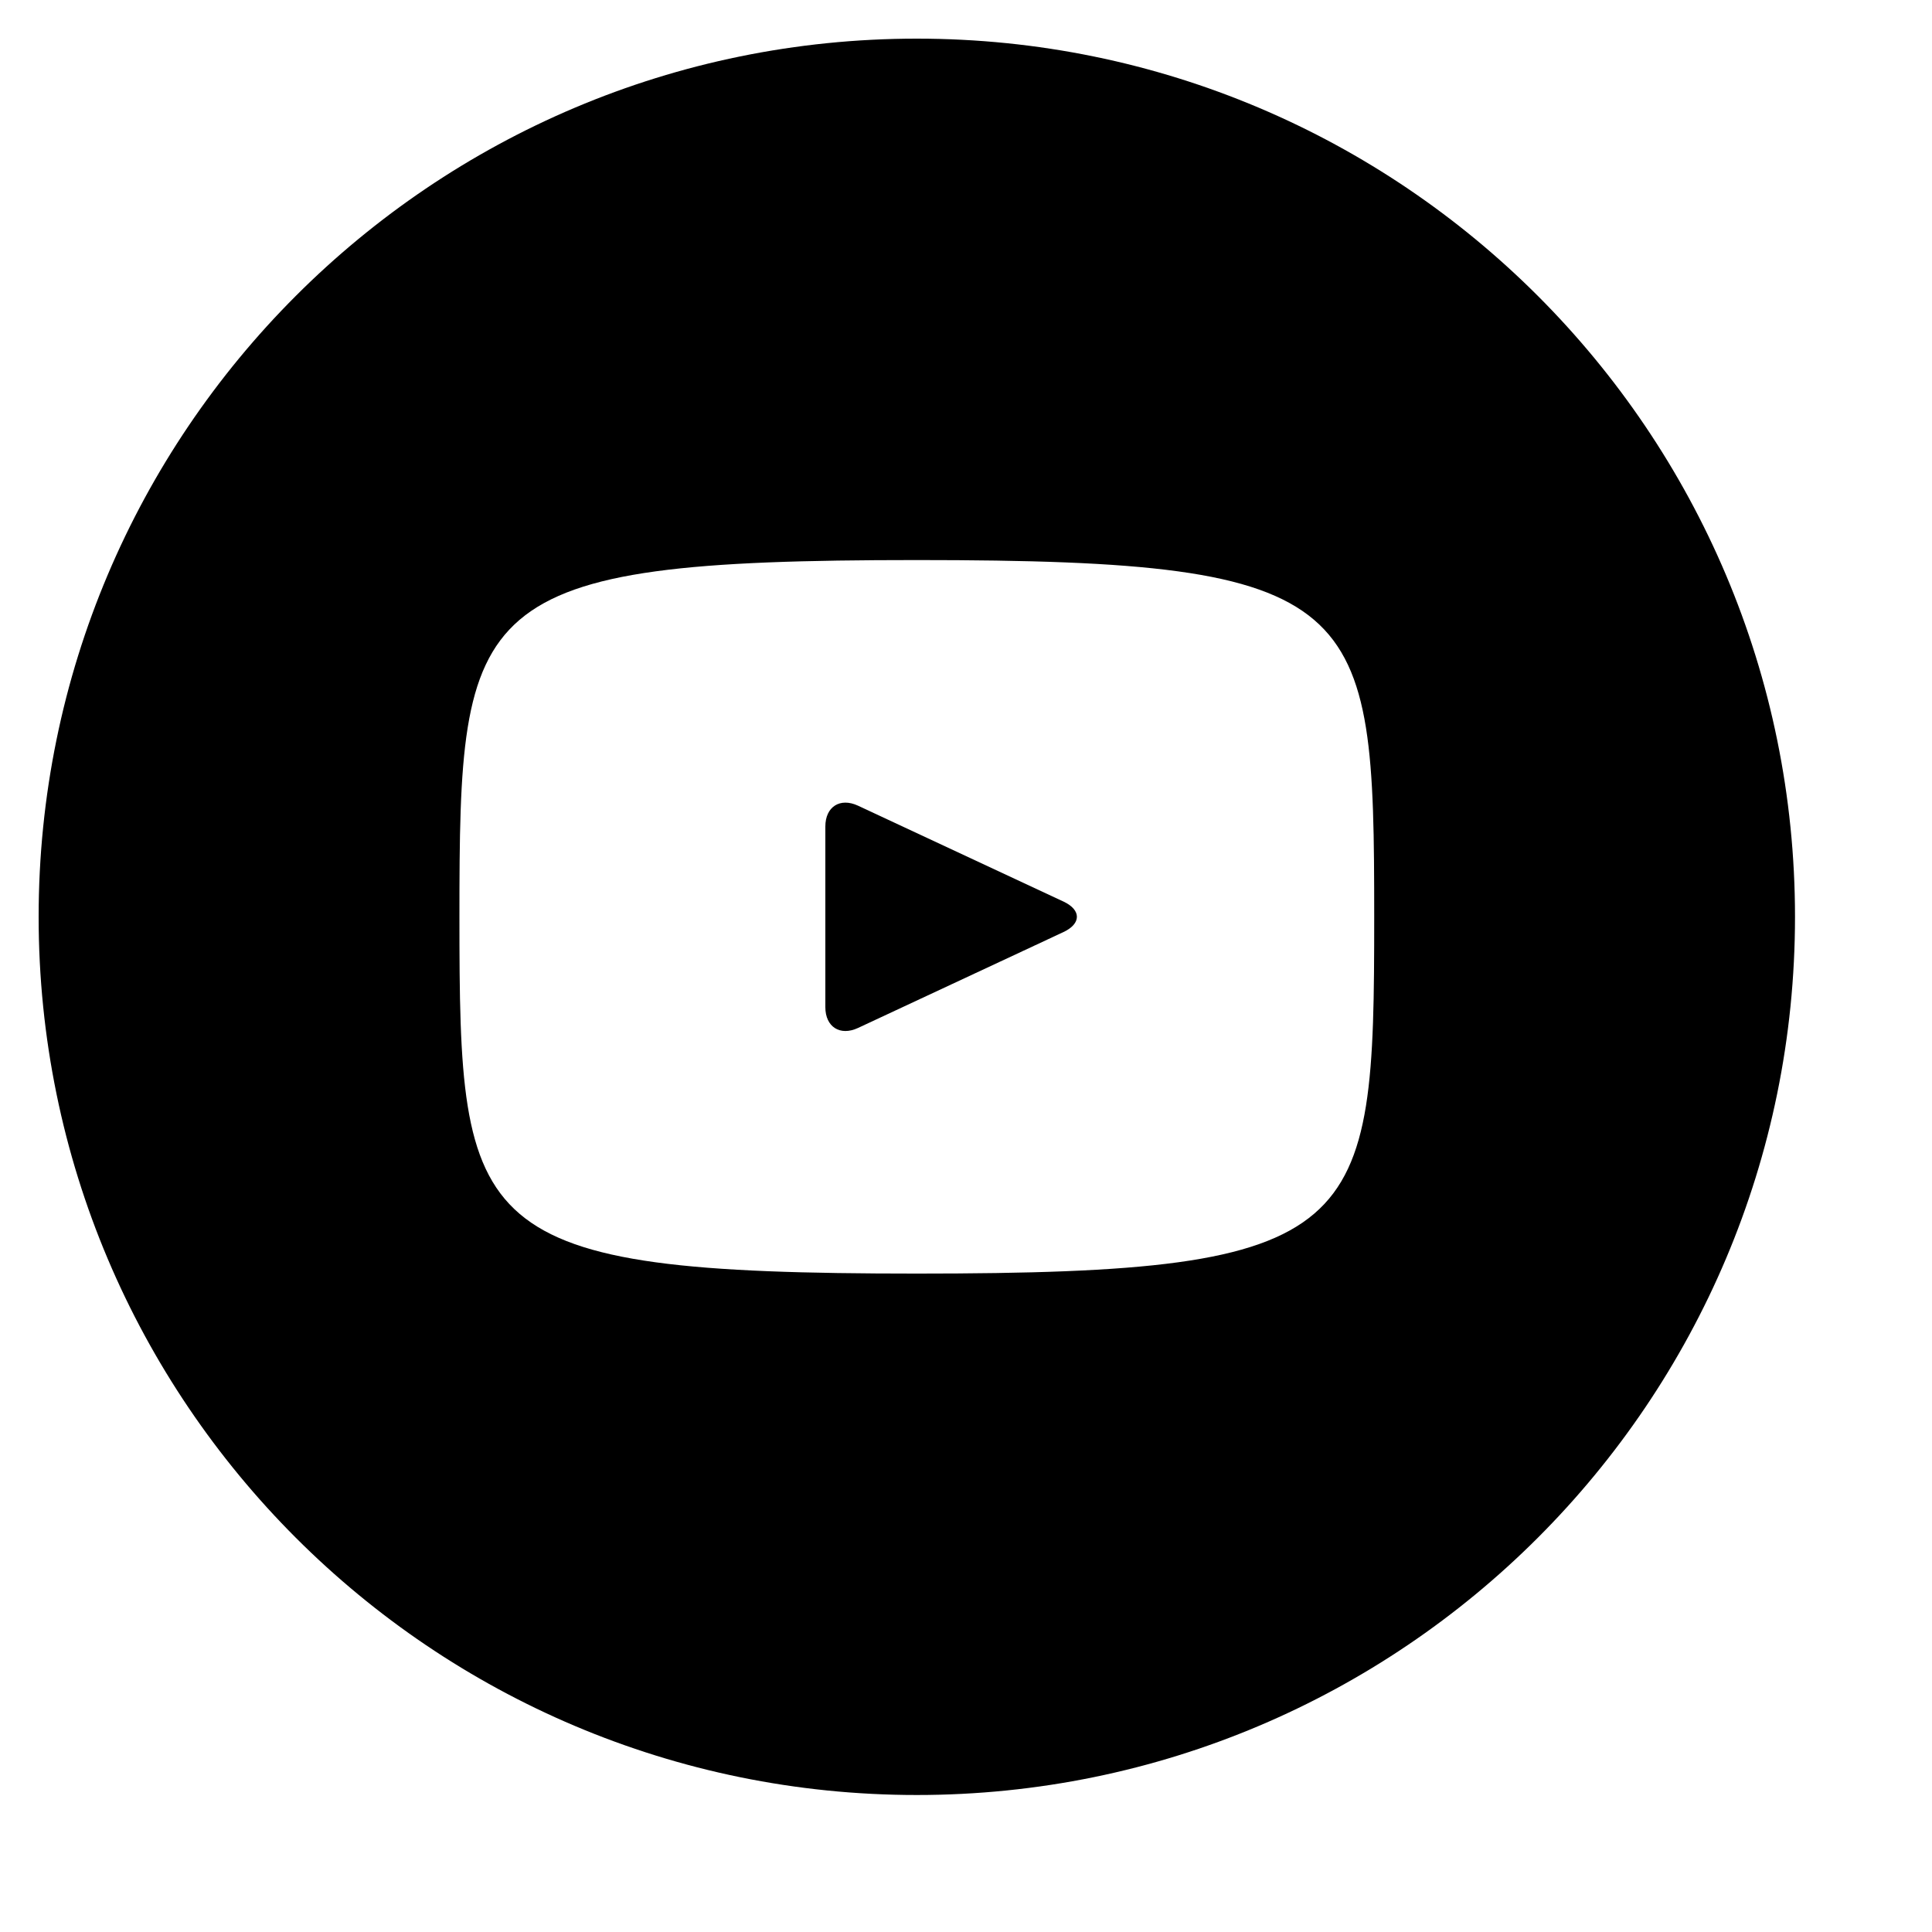 <?xml version="1.0" encoding="UTF-8"?> <svg xmlns="http://www.w3.org/2000/svg" width="550" height="550" viewBox="0 0 550 550" fill="none"><path d="M302.745 256.651L244.255 229.359C239.151 226.99 234.958 229.646 234.958 235.297V286.703C234.958 292.354 239.151 295.01 244.255 292.641L302.719 265.349C307.849 262.953 307.849 259.047 302.745 256.651ZM261 11C122.927 11 11 122.927 11 261C11 399.073 122.927 511 261 511C399.073 511 511 399.073 511 261C511 122.927 399.073 11 261 11ZM261 362.562C133.031 362.562 130.792 351.026 130.792 261C130.792 170.974 133.031 159.437 261 159.437C388.969 159.437 391.208 170.974 391.208 261C391.208 351.026 388.969 362.562 261 362.562Z" fill="black"></path></svg> 